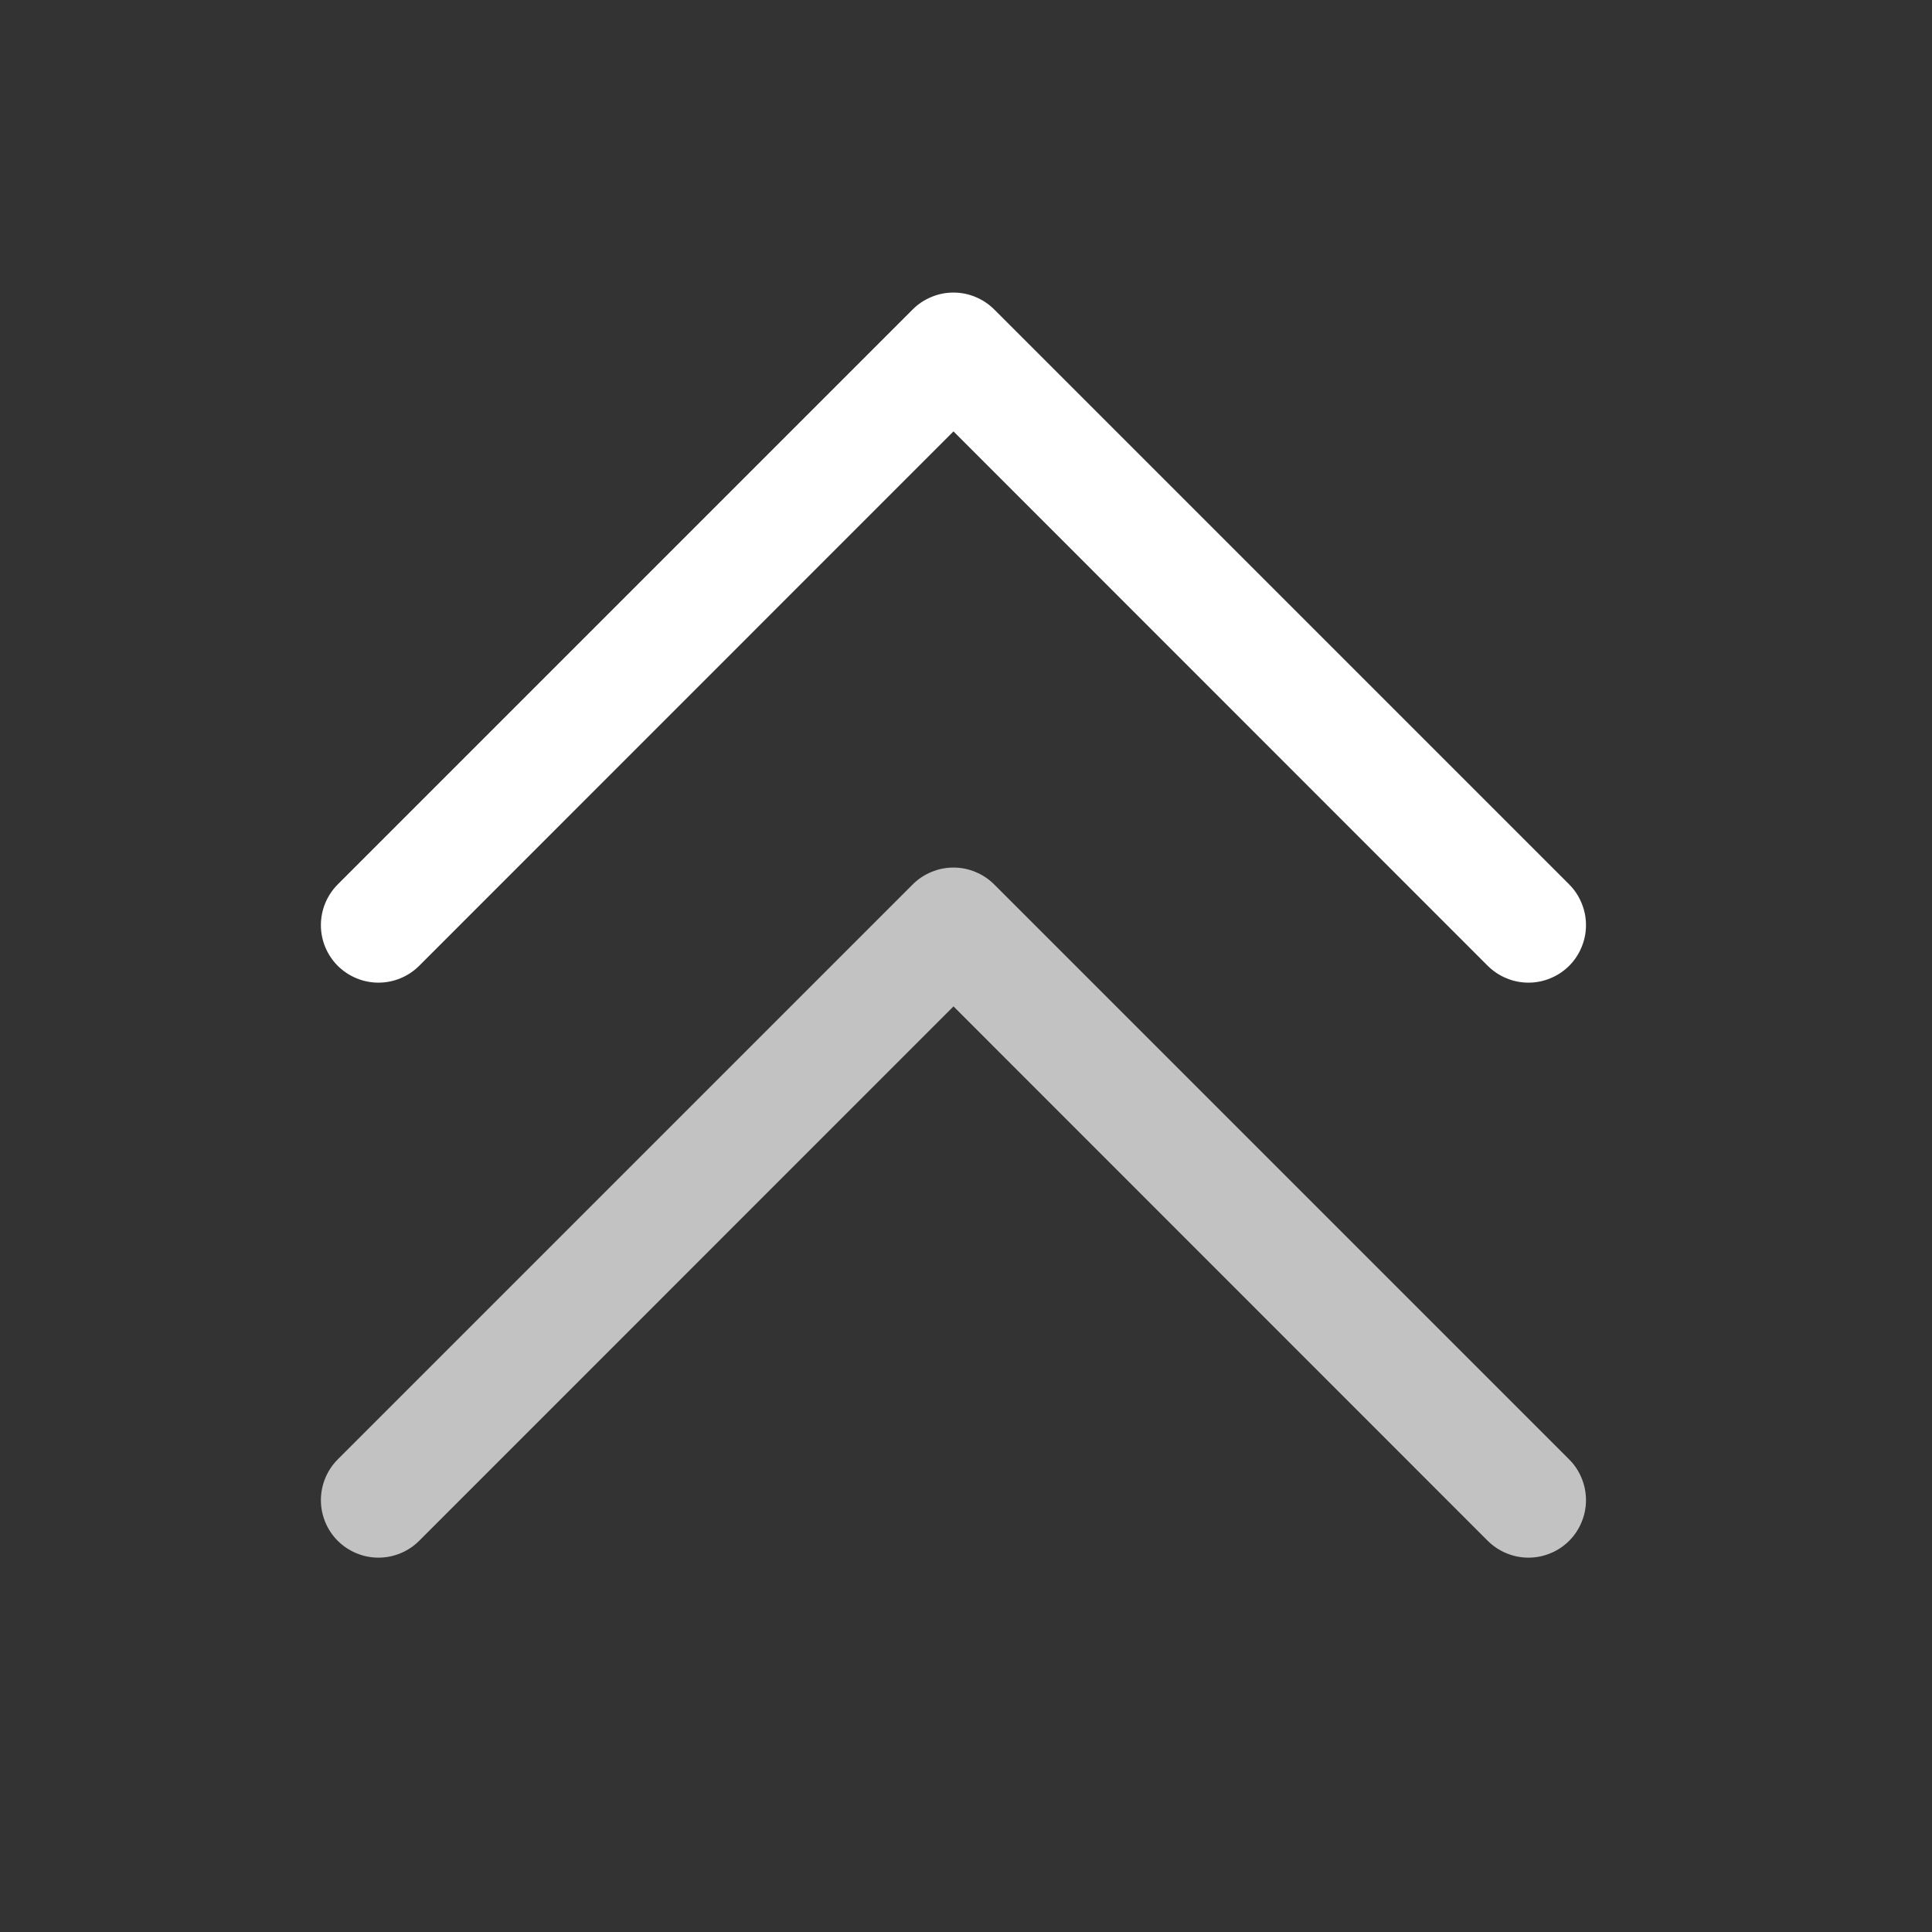<svg width="21" height="21" viewBox="0 0 21 21" fill="none" xmlns="http://www.w3.org/2000/svg">
<rect x="0" y="0" width="21" height="21" fill="#333333" stroke="none"/>
<path d="M17.056 15.863C17.114 15.921 17.16 15.99 17.191 16.066C17.223 16.142 17.239 16.224 17.239 16.306C17.239 16.388 17.223 16.469 17.191 16.545C17.16 16.621 17.114 16.69 17.056 16.748C16.998 16.806 16.929 16.852 16.853 16.883C16.777 16.915 16.696 16.931 16.614 16.931C16.532 16.931 16.45 16.915 16.374 16.883C16.298 16.852 16.23 16.806 16.171 16.748L10.364 10.939L4.556 16.748C4.439 16.865 4.279 16.931 4.114 16.931C3.948 16.931 3.789 16.865 3.671 16.748C3.554 16.631 3.488 16.471 3.488 16.306C3.488 16.14 3.554 15.981 3.671 15.863L9.921 9.613C9.979 9.555 10.048 9.509 10.124 9.478C10.2 9.446 10.281 9.43 10.364 9.43C10.446 9.43 10.527 9.446 10.603 9.478C10.679 9.509 10.748 9.555 10.806 9.613L17.056 15.863Z" fill="white" fill-opacity="0.7"/>
<path fill-rule="evenodd" clip-rule="evenodd" d="M10.364 4.689L4.556 10.498C4.439 10.615 4.279 10.681 4.114 10.681C3.948 10.681 3.789 10.615 3.671 10.498C3.554 10.38 3.488 10.222 3.488 10.056C3.488 9.89 3.554 9.731 3.671 9.613L9.921 3.363C9.979 3.305 10.048 3.259 10.124 3.228C10.2 3.196 10.281 3.18 10.364 3.18C10.446 3.18 10.527 3.196 10.603 3.228C10.679 3.259 10.748 3.305 10.806 3.363L17.056 9.613C17.114 9.671 17.16 9.74 17.191 9.816C17.223 9.892 17.239 9.973 17.239 10.056C17.239 10.138 17.223 10.219 17.191 10.295C17.16 10.371 17.114 10.44 17.056 10.498C16.998 10.556 16.929 10.602 16.853 10.633C16.777 10.665 16.696 10.681 16.614 10.681C16.532 10.681 16.45 10.665 16.374 10.633C16.298 10.602 16.23 10.556 16.171 10.498L10.364 4.689Z" fill="white"/>
</svg>
